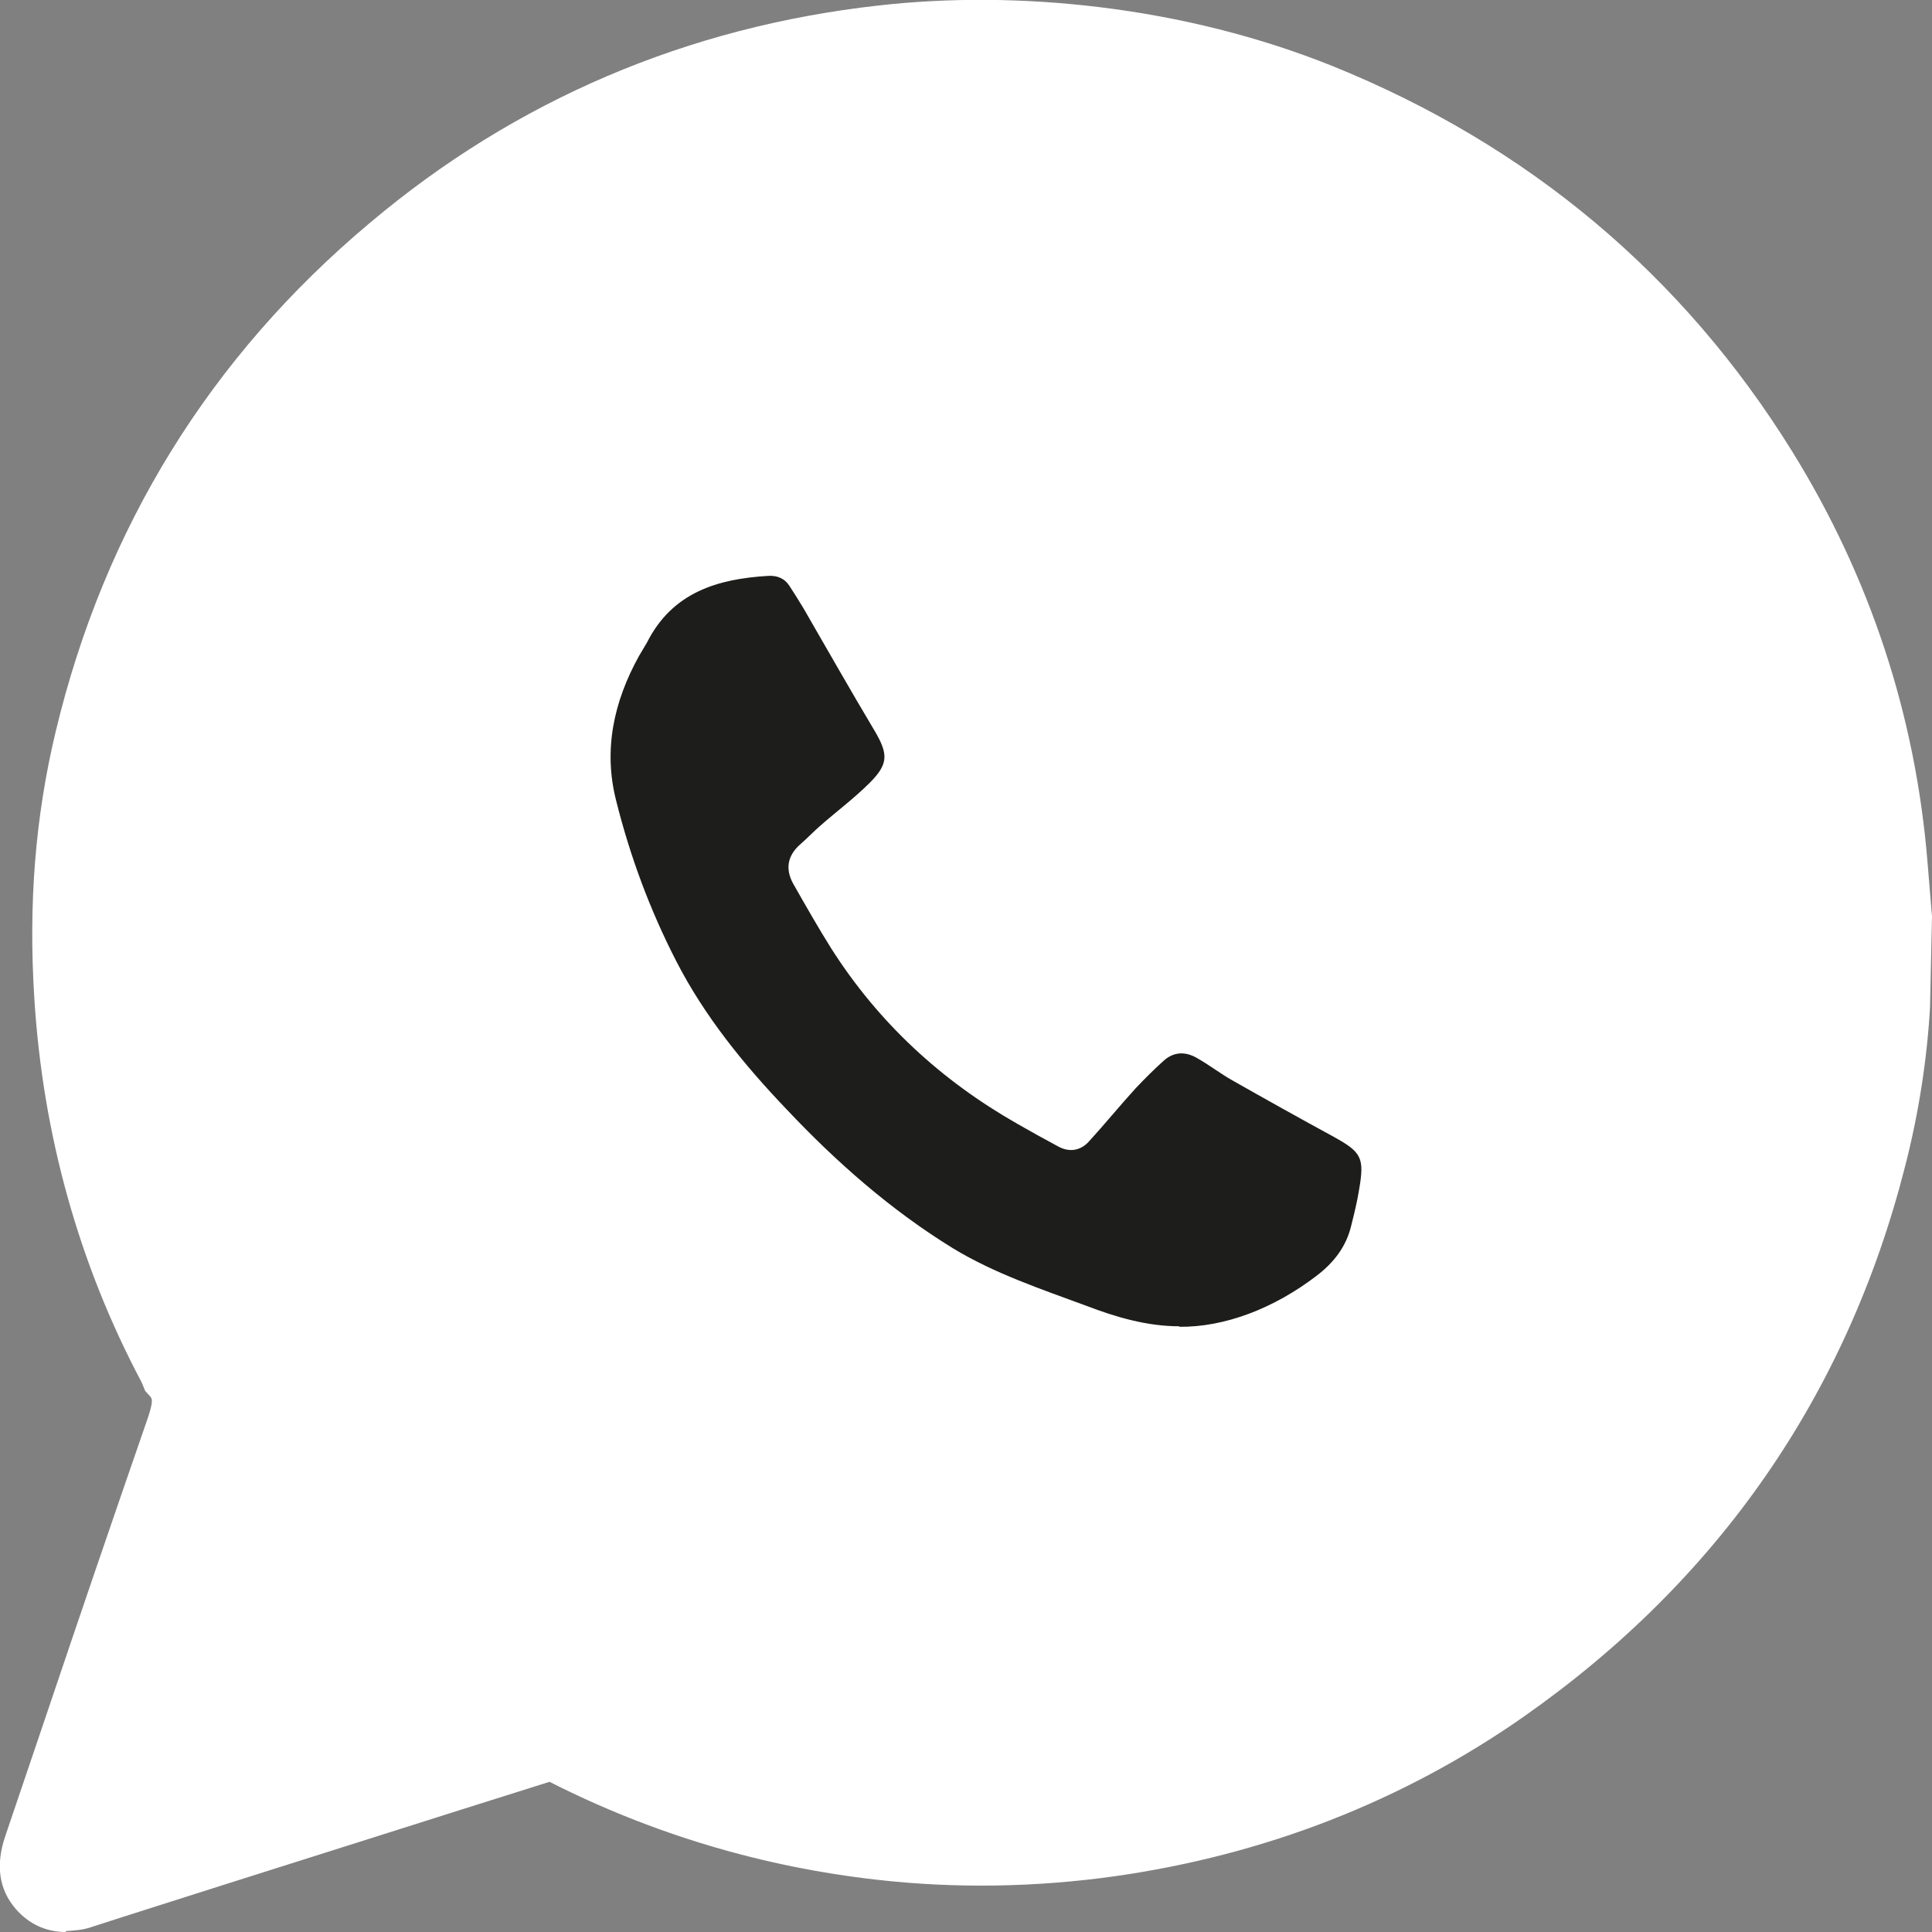 <?xml version="1.0" encoding="UTF-8"?>
<svg xmlns="http://www.w3.org/2000/svg" id="Capa_1" data-name="Capa 1" viewBox="0 0 38.85 38.85">
  <rect x="0" y="0" width="38.85" height="38.85" fill="#808080" stroke="none"/>
  <defs>
    <style>
      .cls-1 {
        fill: #fff;
      }

      .cls-2 {
        fill: #1d1d1b;
      }
    </style>
  </defs>
  <path class="cls-1" d="m1.32,38.85c-.39,0-.74-.16-1-.46-.34-.39-.41-.88-.22-1.45l.82-2.42c.67-1.99,1.35-3.98,2.04-5.97.13-.38.1-.42.06-.47l-.1-.11-.07-.17c-1.26-2.37-1.99-4.98-2.16-7.73-.12-1.9.02-3.65.43-5.36.98-4.09,3.1-7.53,6.32-10.23C10.37,2.01,13.82.54,17.67.11c1.42-.16,2.91-.15,4.41.03,1.66.2,3.25.6,4.72,1.19,3.93,1.59,7.04,4.2,9.24,7.75,1.56,2.52,2.48,5.3,2.72,8.26l.09,1.09-.04,1.83c-.06,1.05-.23,2.14-.5,3.19-1.17,4.6-3.76,8.33-7.67,11.07-2.43,1.7-5.2,2.78-8.23,3.21-1.58.22-3.18.25-4.77.07-2.31-.26-4.52-.92-6.59-1.97-1.14.36-2.29.72-3.45,1.09l-3.16,1c-.87.28-1.74.55-2.6.83-.17.06-.33.07-.51.08"></path>
  <path class="cls-2" d="m23.72,26.67c-.65,0-1.27-.18-1.87-.41-.92-.34-1.85-.65-2.69-1.16-1.25-.77-2.34-1.73-3.34-2.79-.86-.9-1.65-1.87-2.22-2.98-.53-1.03-.93-2.11-1.21-3.23-.26-1.02-.05-1.99.46-2.91.05-.09.11-.18.16-.27.51-1.01,1.42-1.28,2.44-1.34.18-.01.33.05.43.21.09.14.18.28.27.43.48.83.95,1.66,1.44,2.48.27.46.28.66-.1,1.04-.31.31-.66.57-.99.86-.14.12-.27.26-.41.38-.26.23-.3.5-.14.79.25.44.5.88.77,1.31.95,1.49,2.21,2.65,3.74,3.52.28.16.55.31.83.46.23.12.45.07.61-.11.32-.35.62-.72.94-1.07.18-.19.37-.38.56-.55.2-.18.43-.19.66-.06.25.14.48.32.73.46.67.38,1.35.76,2.03,1.13.56.31.62.42.51,1.06-.04.25-.1.49-.16.73-.1.42-.35.74-.69,1-.86.66-1.85,1.04-2.77,1.03"></path>
</svg>
